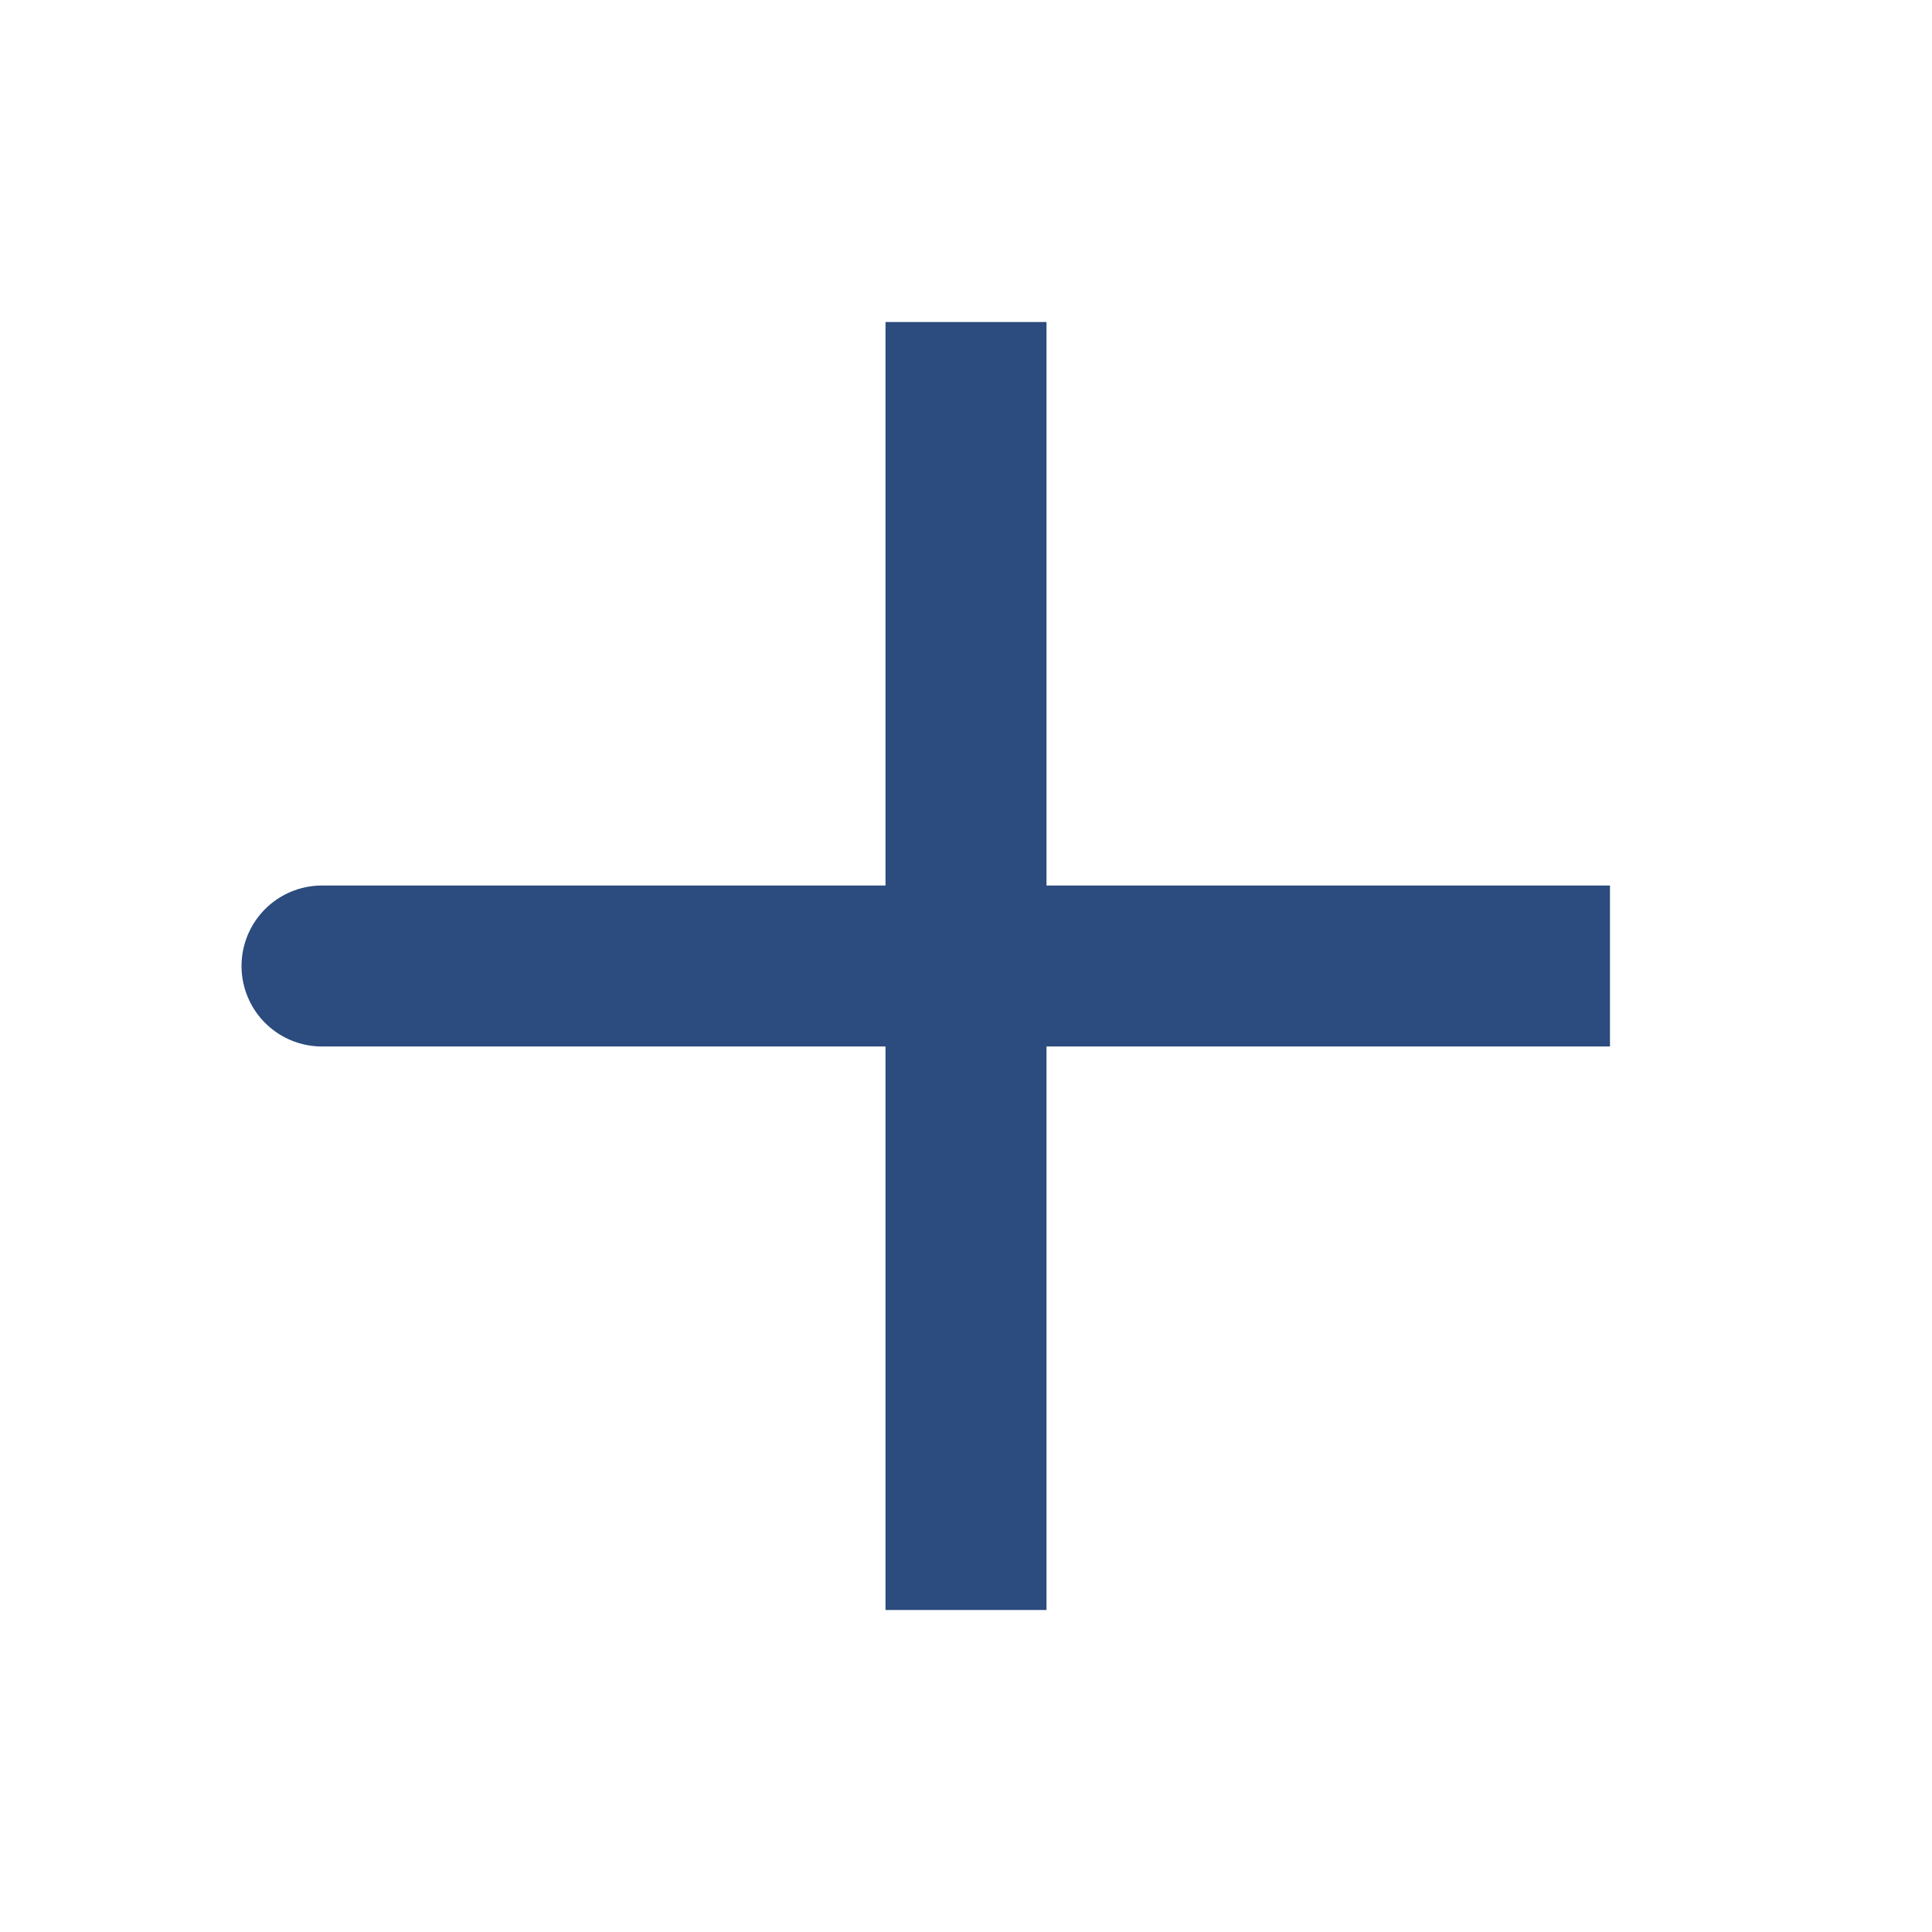 <svg width="40" height="40" viewBox="0 0 40 40" fill="none" xmlns="http://www.w3.org/2000/svg">
<g id="akar-icons:plus">
<path id="Vector" d="M20 20H6.667M20 33.333V20V33.333ZM20 20V6.667V20ZM20 20H33.333H20Z" stroke="#2C4B7E" stroke-width="3.333" stroke-linecap="round"/>
</g>
</svg>
